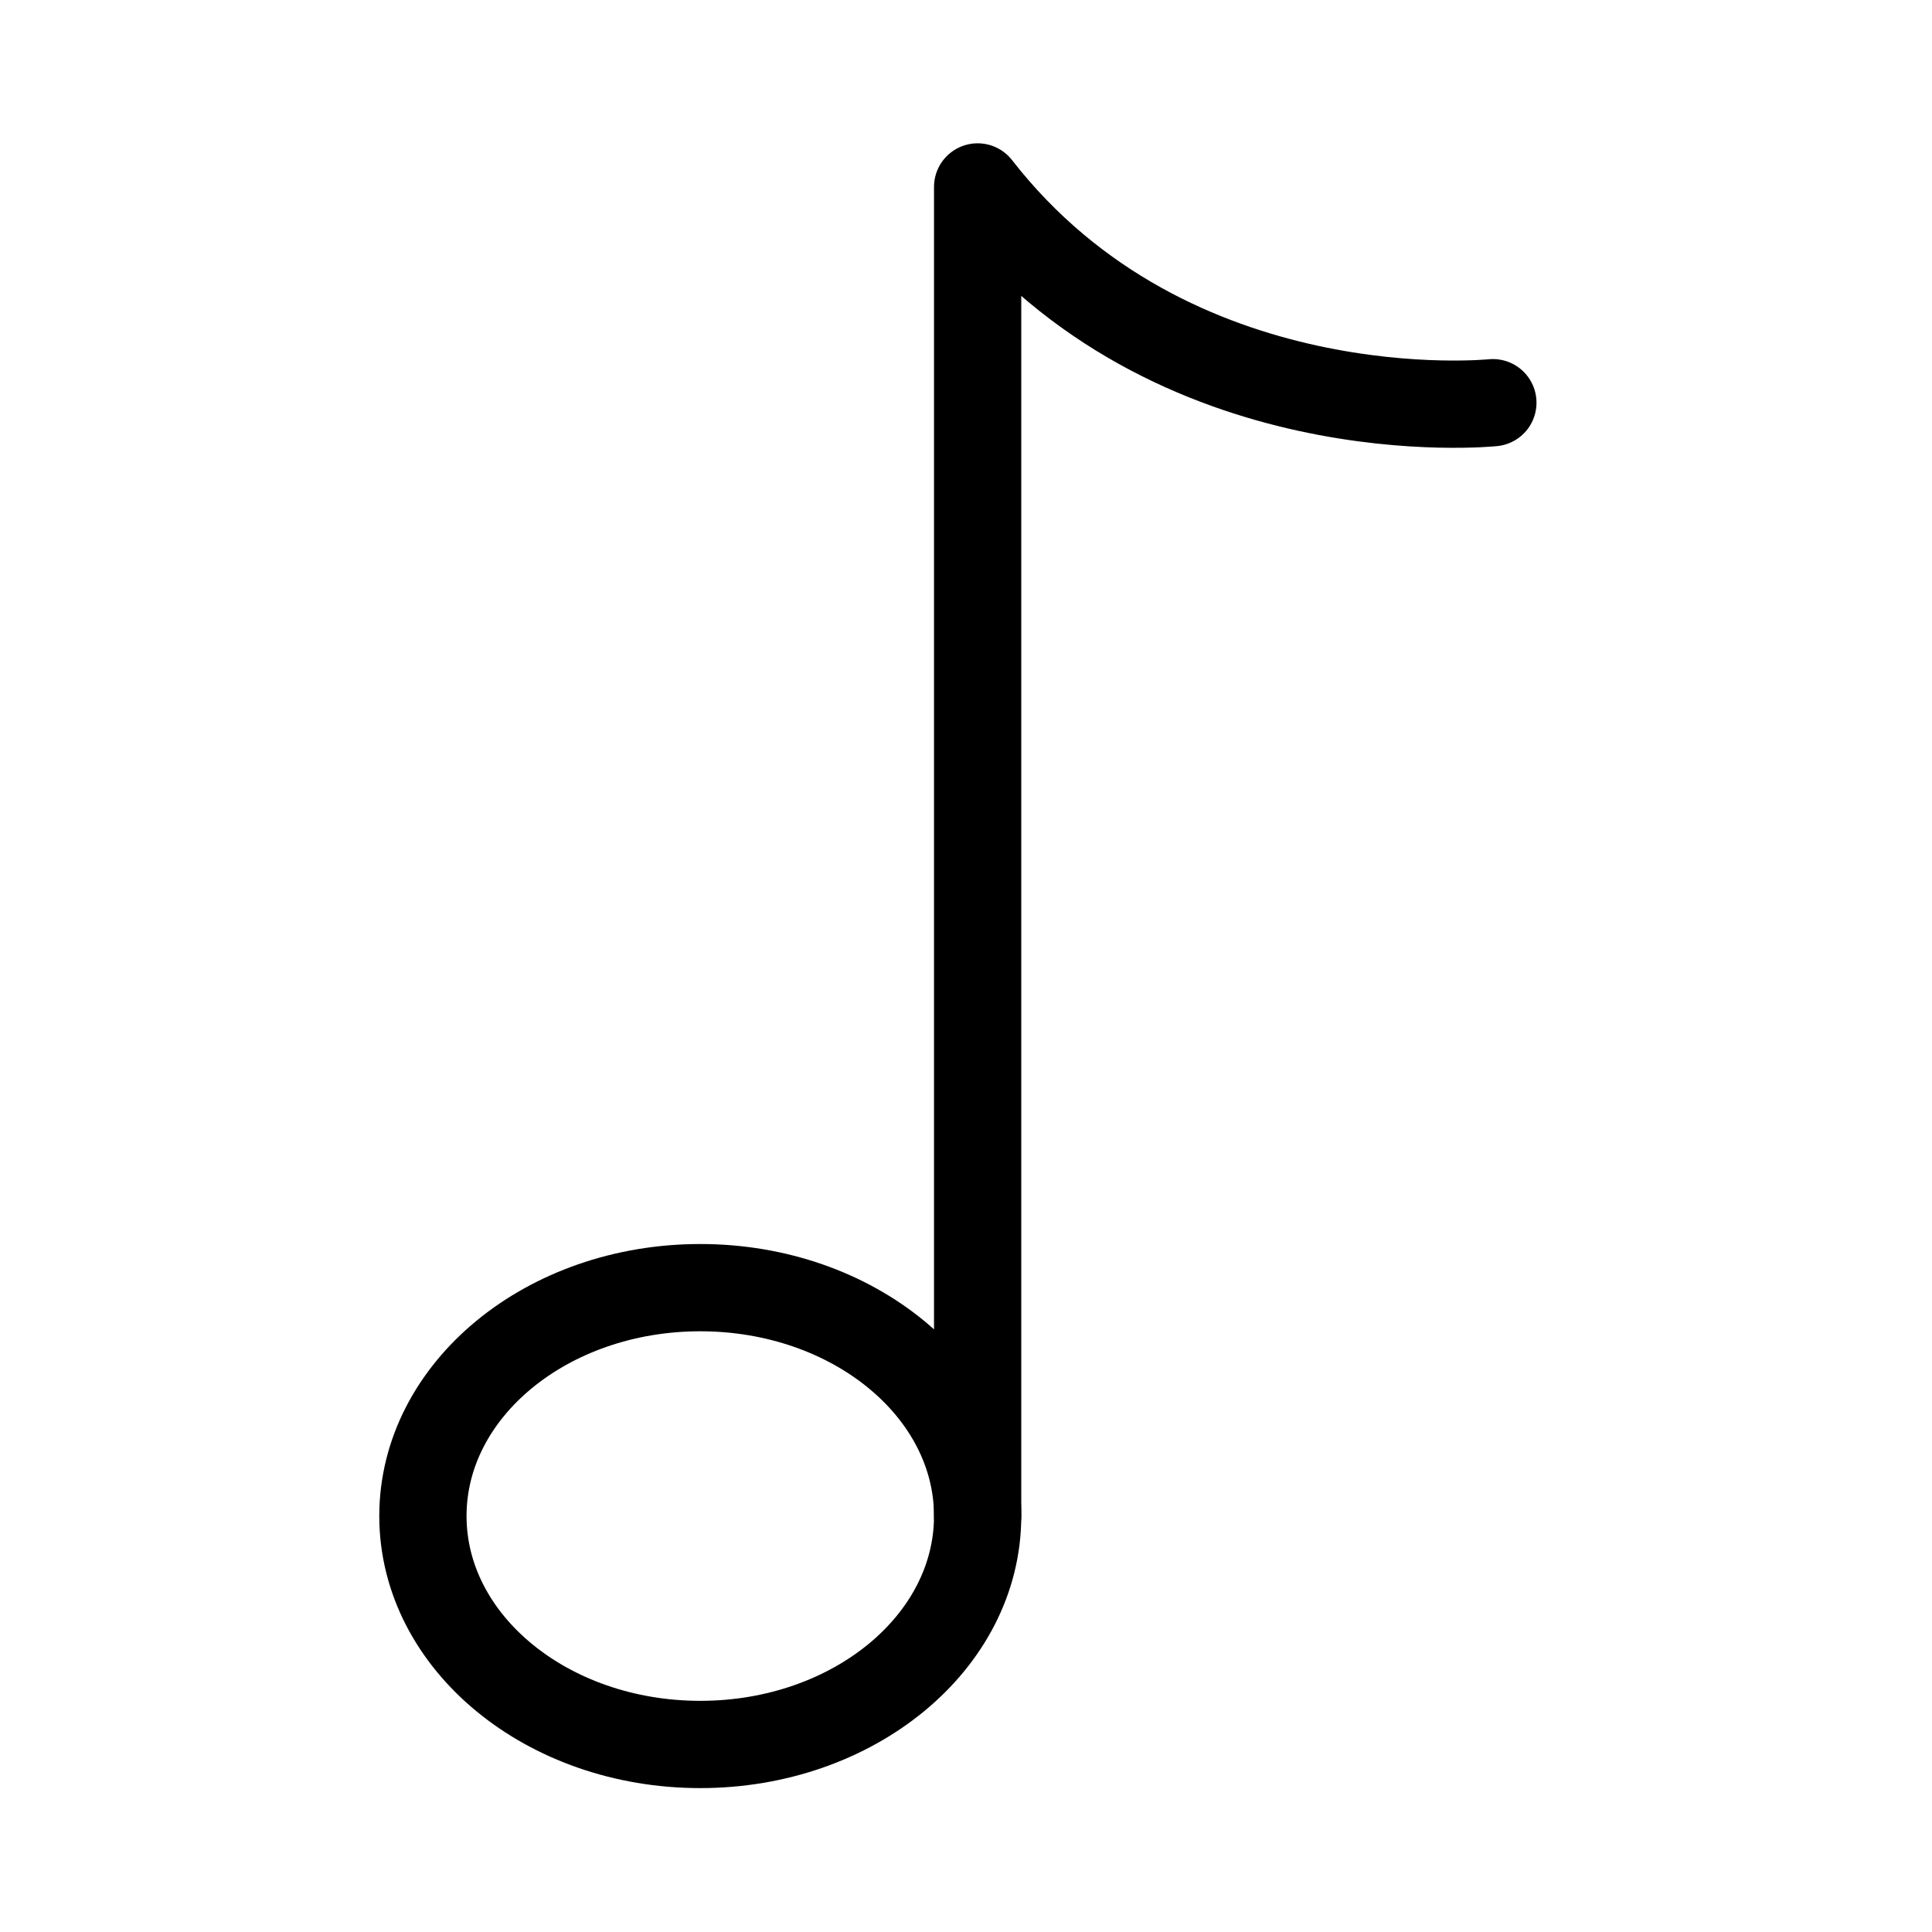 <?xml version="1.0" encoding="UTF-8"?>
<!-- Uploaded to: SVG Repo, www.svgrepo.com, Generator: SVG Repo Mixer Tools -->
<svg width="800px" height="800px" version="1.1" viewBox="144 144 512 512" xmlns="http://www.w3.org/2000/svg">
 <defs>
  <clipPath id="a">
   <path d="m148.09 354h385.91v297.9h-385.91z"/>
  </clipPath>
 </defs>
 <g clip-path="url(#a)">
  <path transform="matrix(5.598 0 0 5.598 148.09 148.09)" d="m45.551 71.039c0 5.973-5.879 10.814-13.131 10.814-7.254 0-13.13-4.843-13.13-10.814 0-5.973 5.876-10.812 13.13-10.812 7.251 0 13.131 4.839 13.131 10.812" fill="none" stroke="#000000" stroke-width="4.131"/>
 </g>
 <path transform="matrix(5.598 0 0 5.598 148.09 148.09)" d="m45.551 71.039v-62.92c9.184 11.799 24.391 10.214 24.391 10.214" fill="none" stroke="#000000" stroke-linecap="round" stroke-linejoin="round" stroke-width="4.131"/>
</svg>